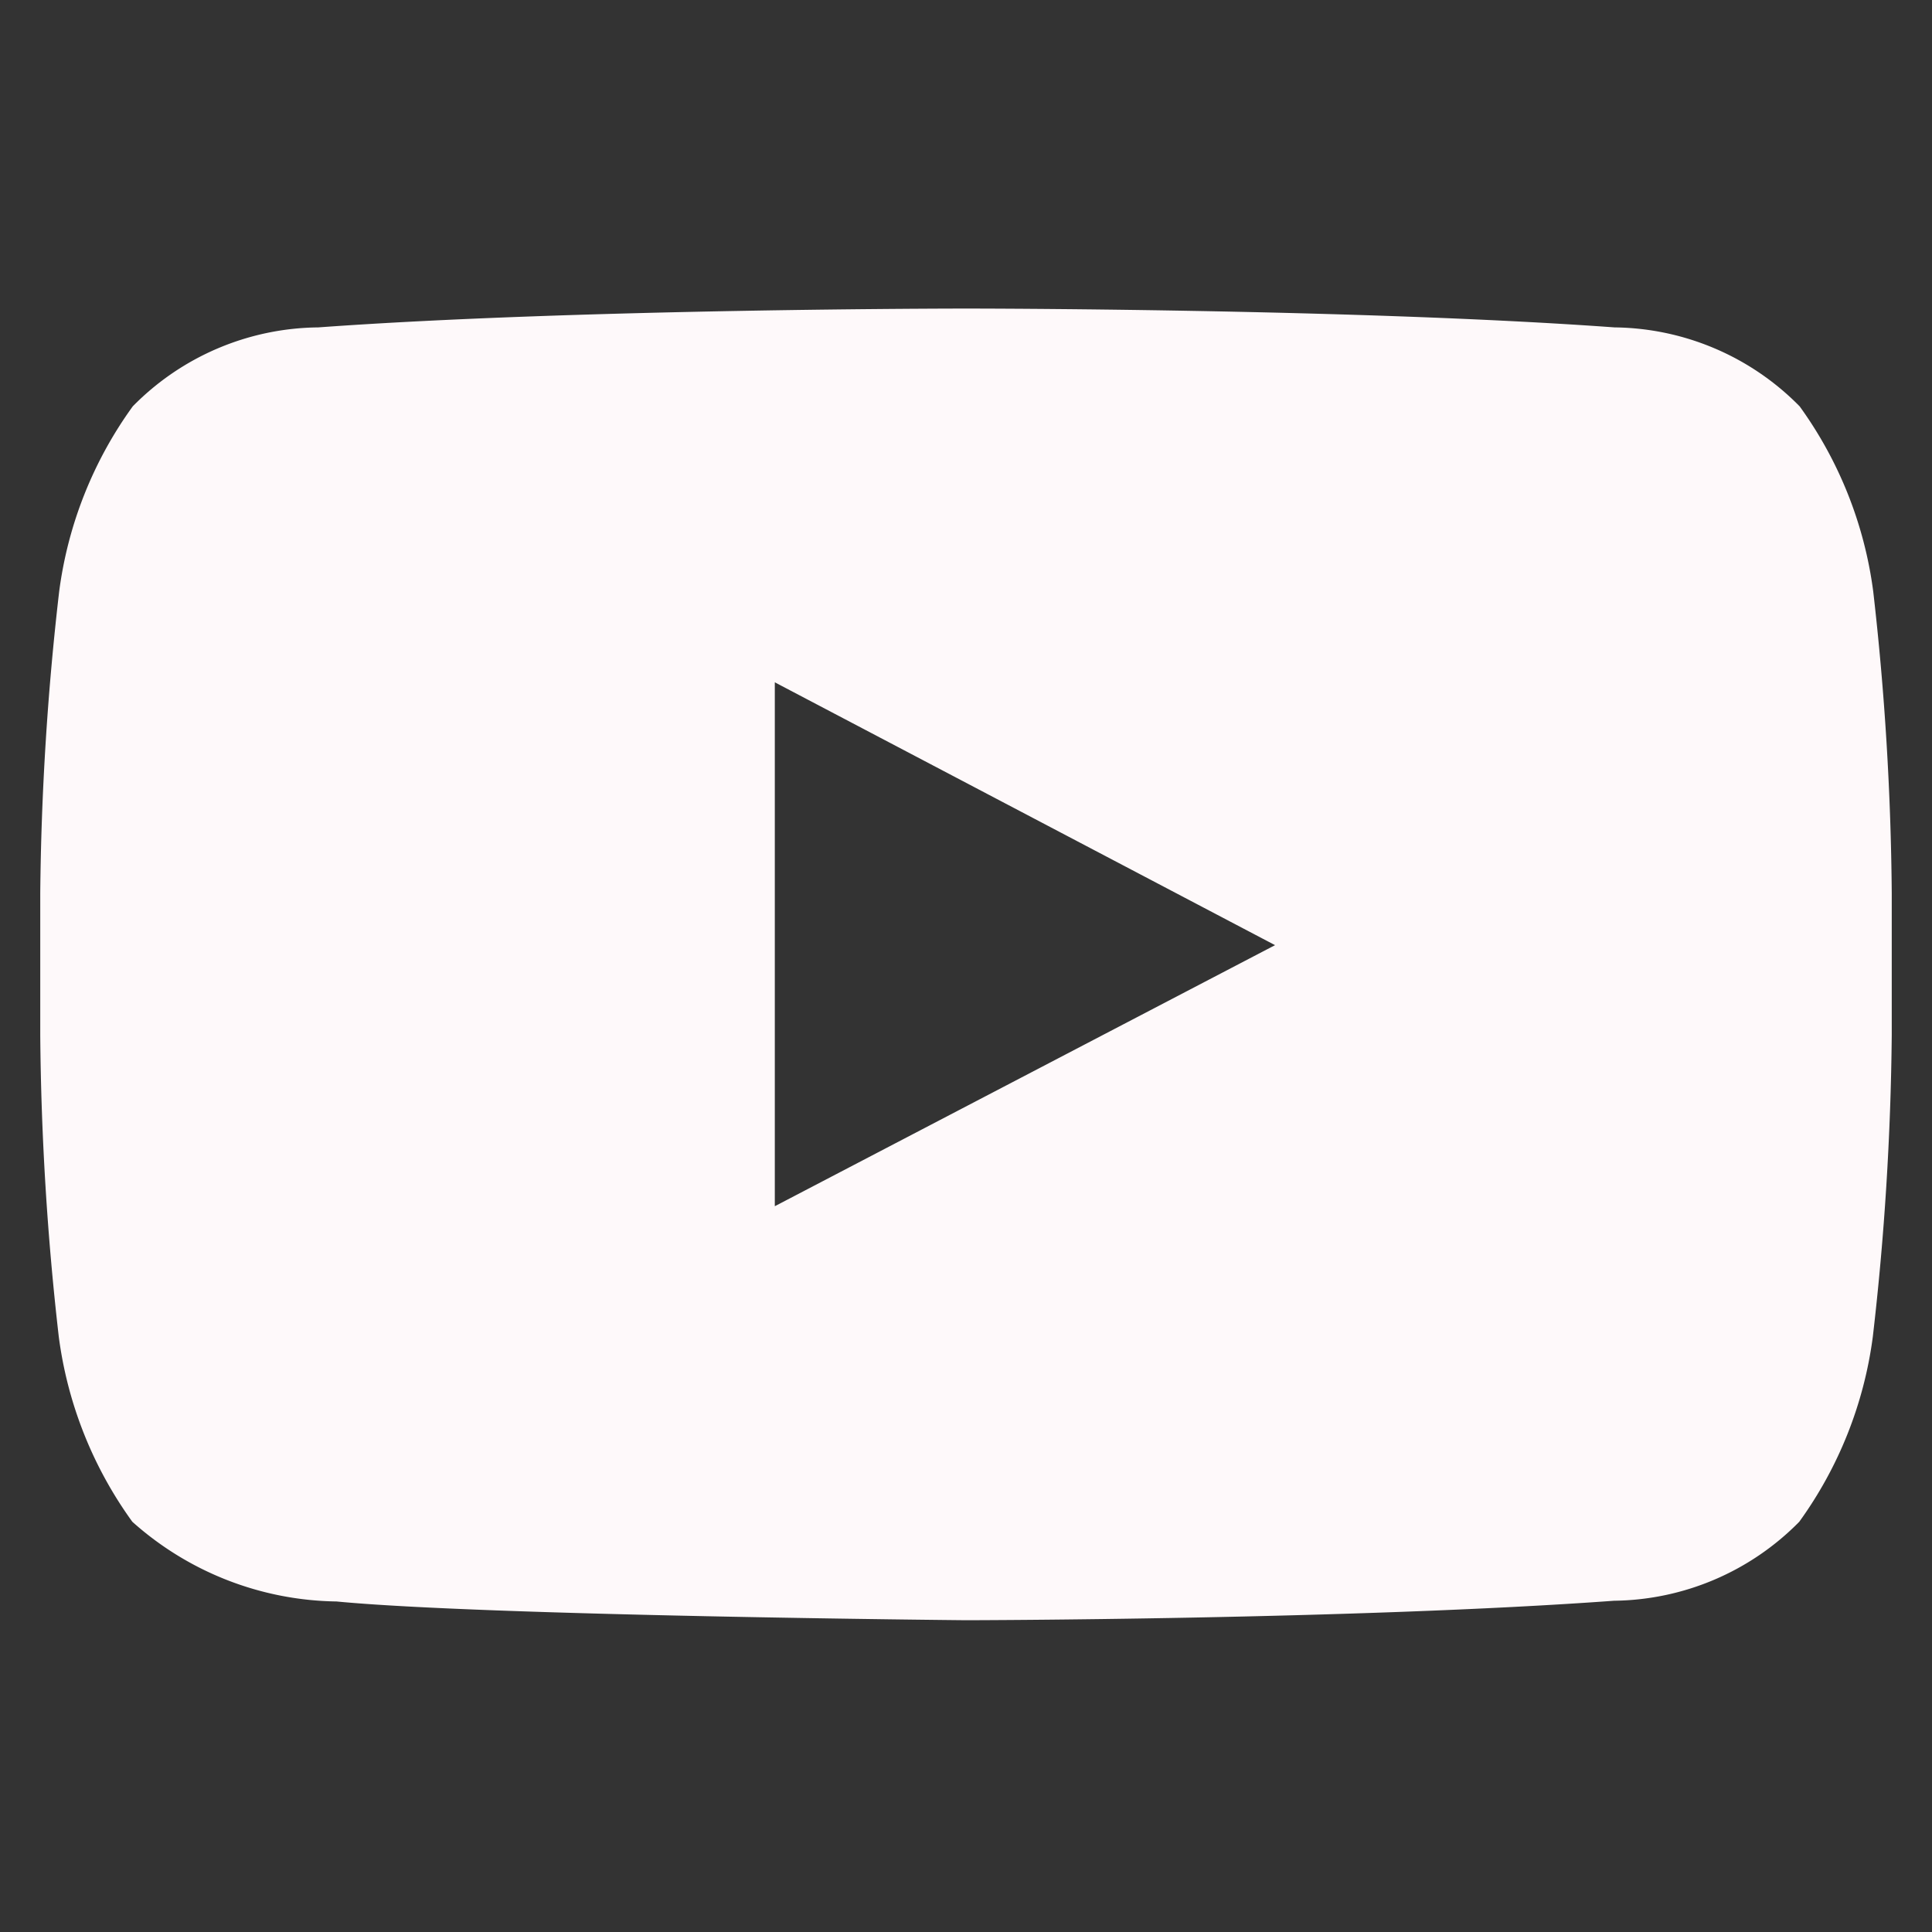 <svg xmlns="http://www.w3.org/2000/svg" width="24" height="24" viewBox="0 0 24 24" fill="rgb(0, 0, 0)" style="color: rgb(0, 0, 238);"><rect x="0" y="0" width="24" height="24" fill="#333333" stroke="none"/><rect data-name="Rectangle 744" width="24" height="24" fill="none"></rect><path data-name="Youtube" d="M22.77,22.181a5.035,5.035,0,0,0-.914-2.3,3.273,3.273,0,0,0-2.3-.981c-3.219-.234-8.046-.234-8.046-.234h-.01s-4.828,0-8.046.234a3.274,3.274,0,0,0-2.305.981,5.032,5.032,0,0,0-.914,2.3A35.288,35.288,0,0,0,0,25.93v1.758a35.27,35.27,0,0,0,.23,3.749,5.031,5.031,0,0,0,.914,2.3,3.882,3.882,0,0,0,2.536.99c1.84.178,7.82.233,7.82.233s4.833-.007,8.051-.242a3.278,3.278,0,0,0,2.3-.981,5.036,5.036,0,0,0,.914-2.3A35.271,35.271,0,0,0,23,27.687V25.93A35.288,35.288,0,0,0,22.77,22.181ZM9.125,29.817V23.309l6.214,3.265Z" transform="translate(0.5 -14.833)" fill="rgb(254, 249, 250)"></path></svg>